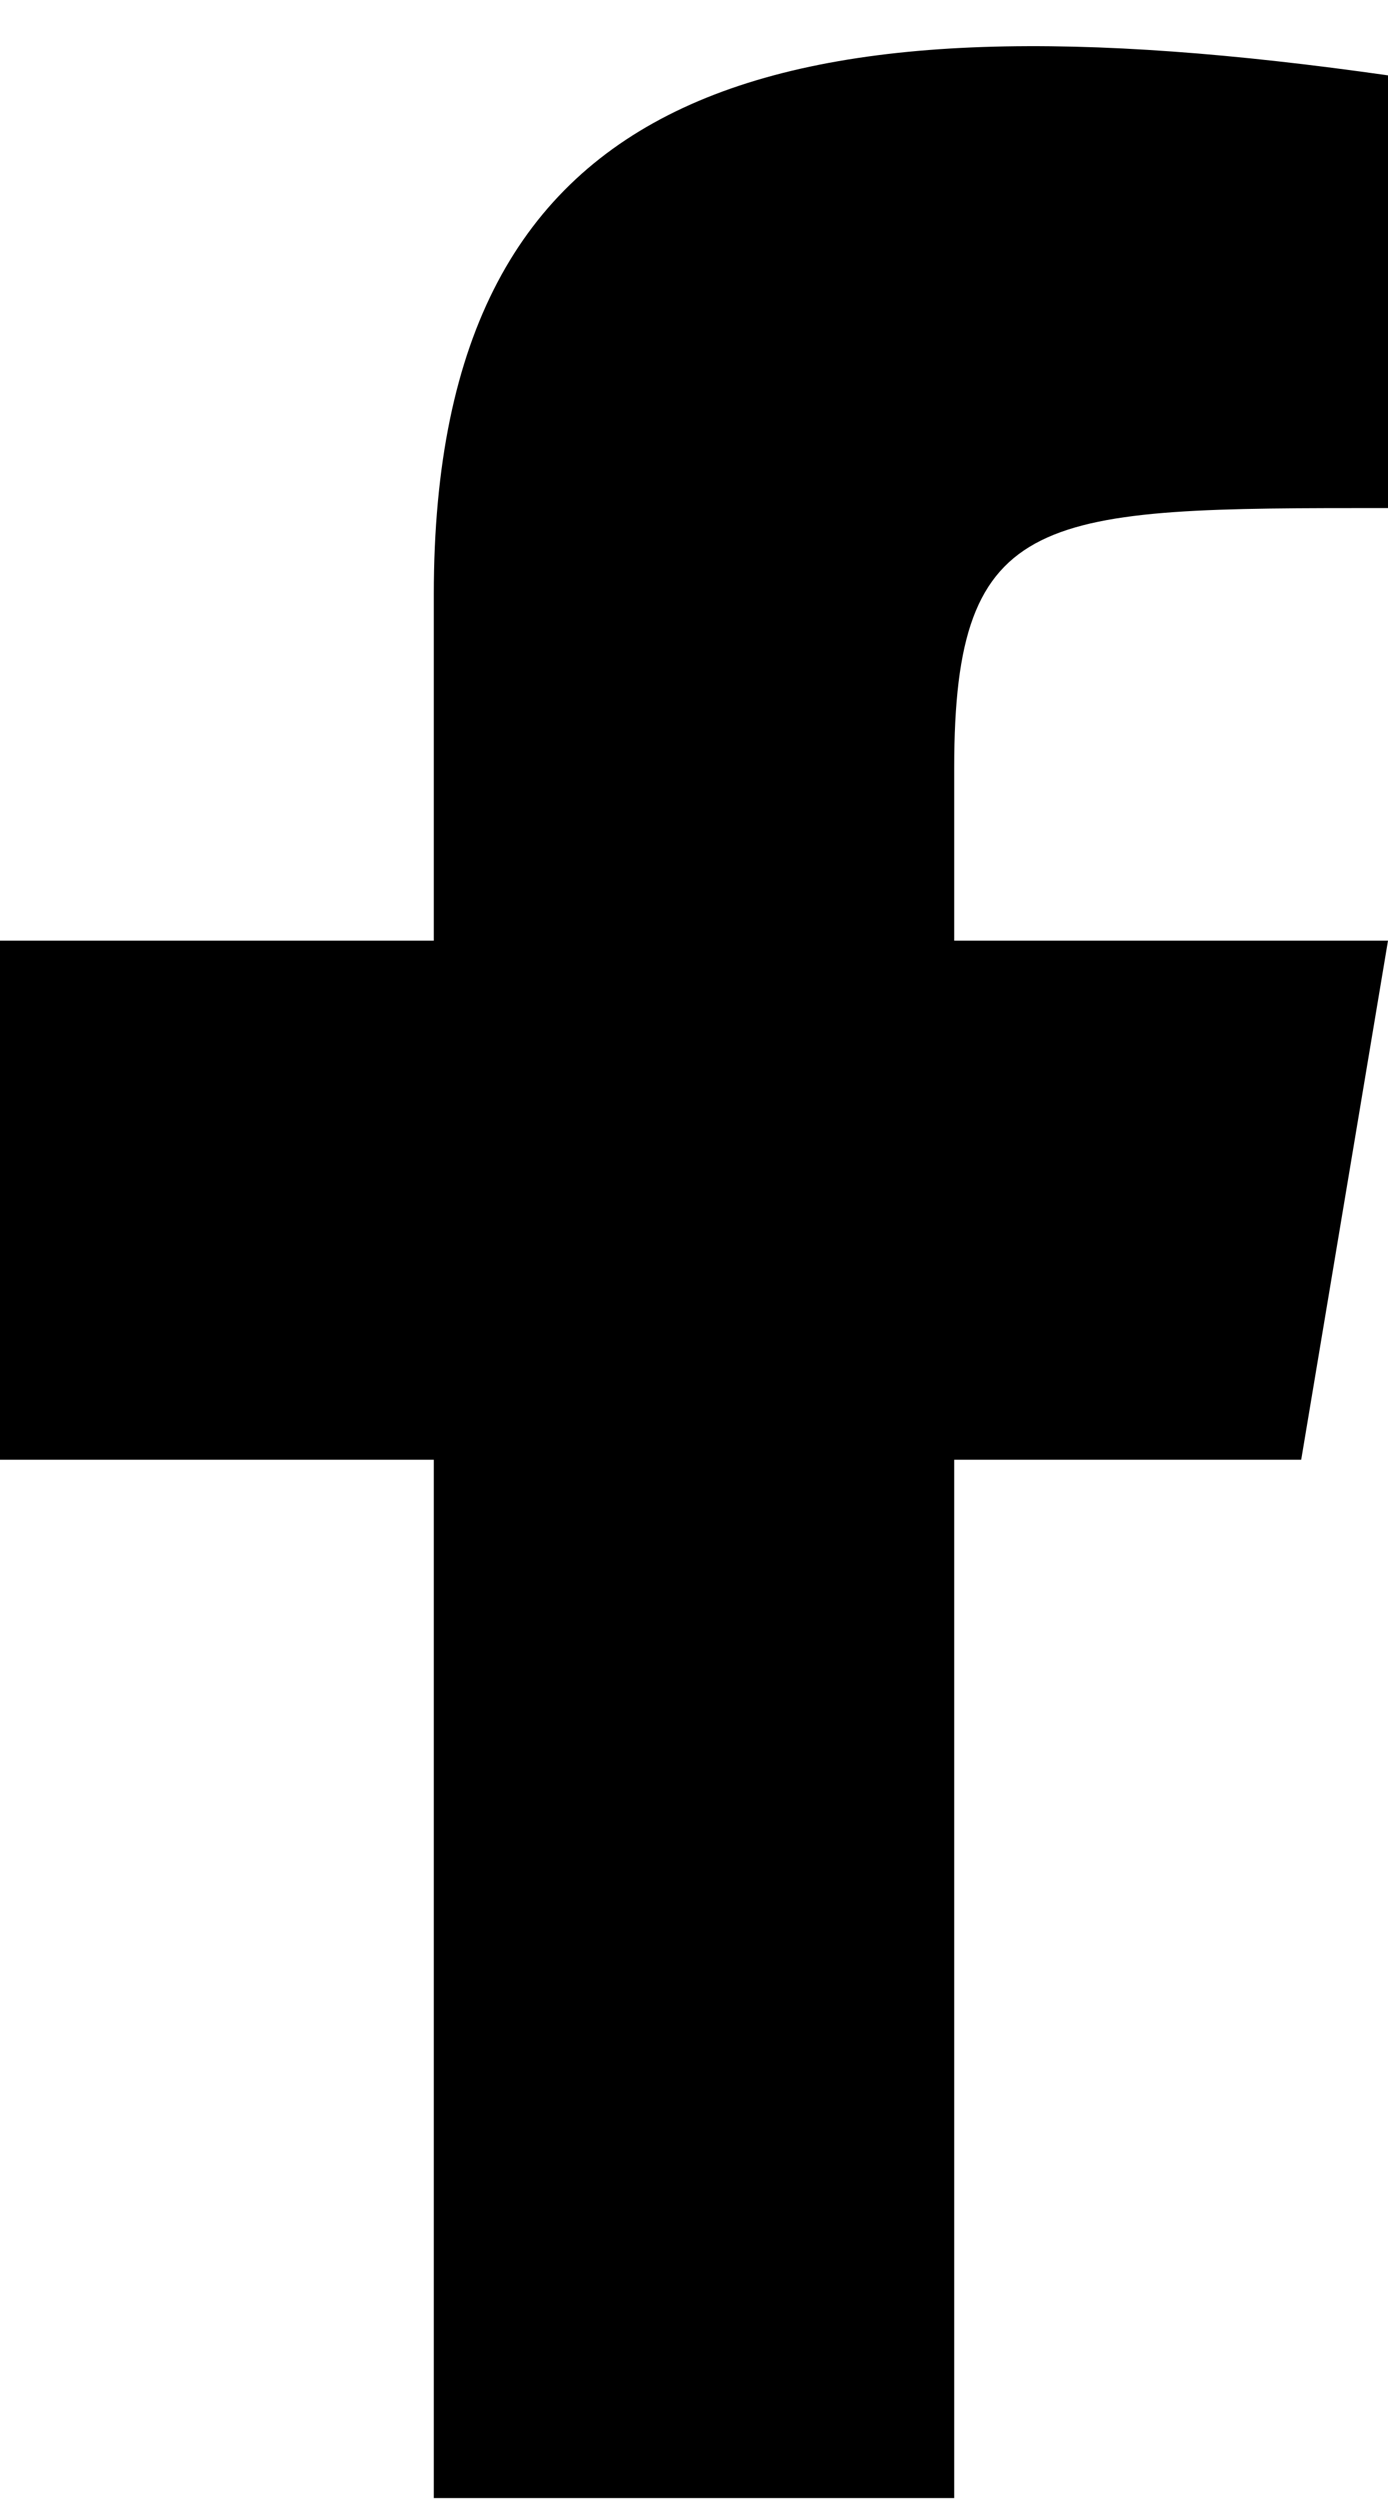 <?xml version="1.0" encoding="UTF-8"?>
<svg width="15px" height="27px" viewBox="0 0 15 27" version="1.1" xmlns="http://www.w3.org/2000/svg" xmlns:xlink="http://www.w3.org/1999/xlink">
    <title>Path</title>
    <g id="Symbols" stroke="none" stroke-width="1" fill="none" fill-rule="evenodd">
        <g id="Footer" transform="translate(-716, -351)" fill="#000000" fill-rule="nonzero">
            <g id="Social" transform="translate(5, 310)">
                <g id="facebook" transform="translate(711, 41)">
                    <path d="M4.08562073e-14,10.159 L4.688,10.159 L4.688,6.421 C4.688,0.814 8.438,-0.12 15,0.814 L15,5.487 C11.25,5.487 10.312,5.487 10.312,8.29 L10.312,10.159 L15,10.159 L14.062,15.765 L10.312,15.765 L10.312,26.979 L4.688,26.979 L4.688,15.765 L4.08562073e-14,15.765 L4.08562073e-14,10.159 Z" id="Path"></path>
                </g>
            </g>
        </g>
    </g>
</svg>
